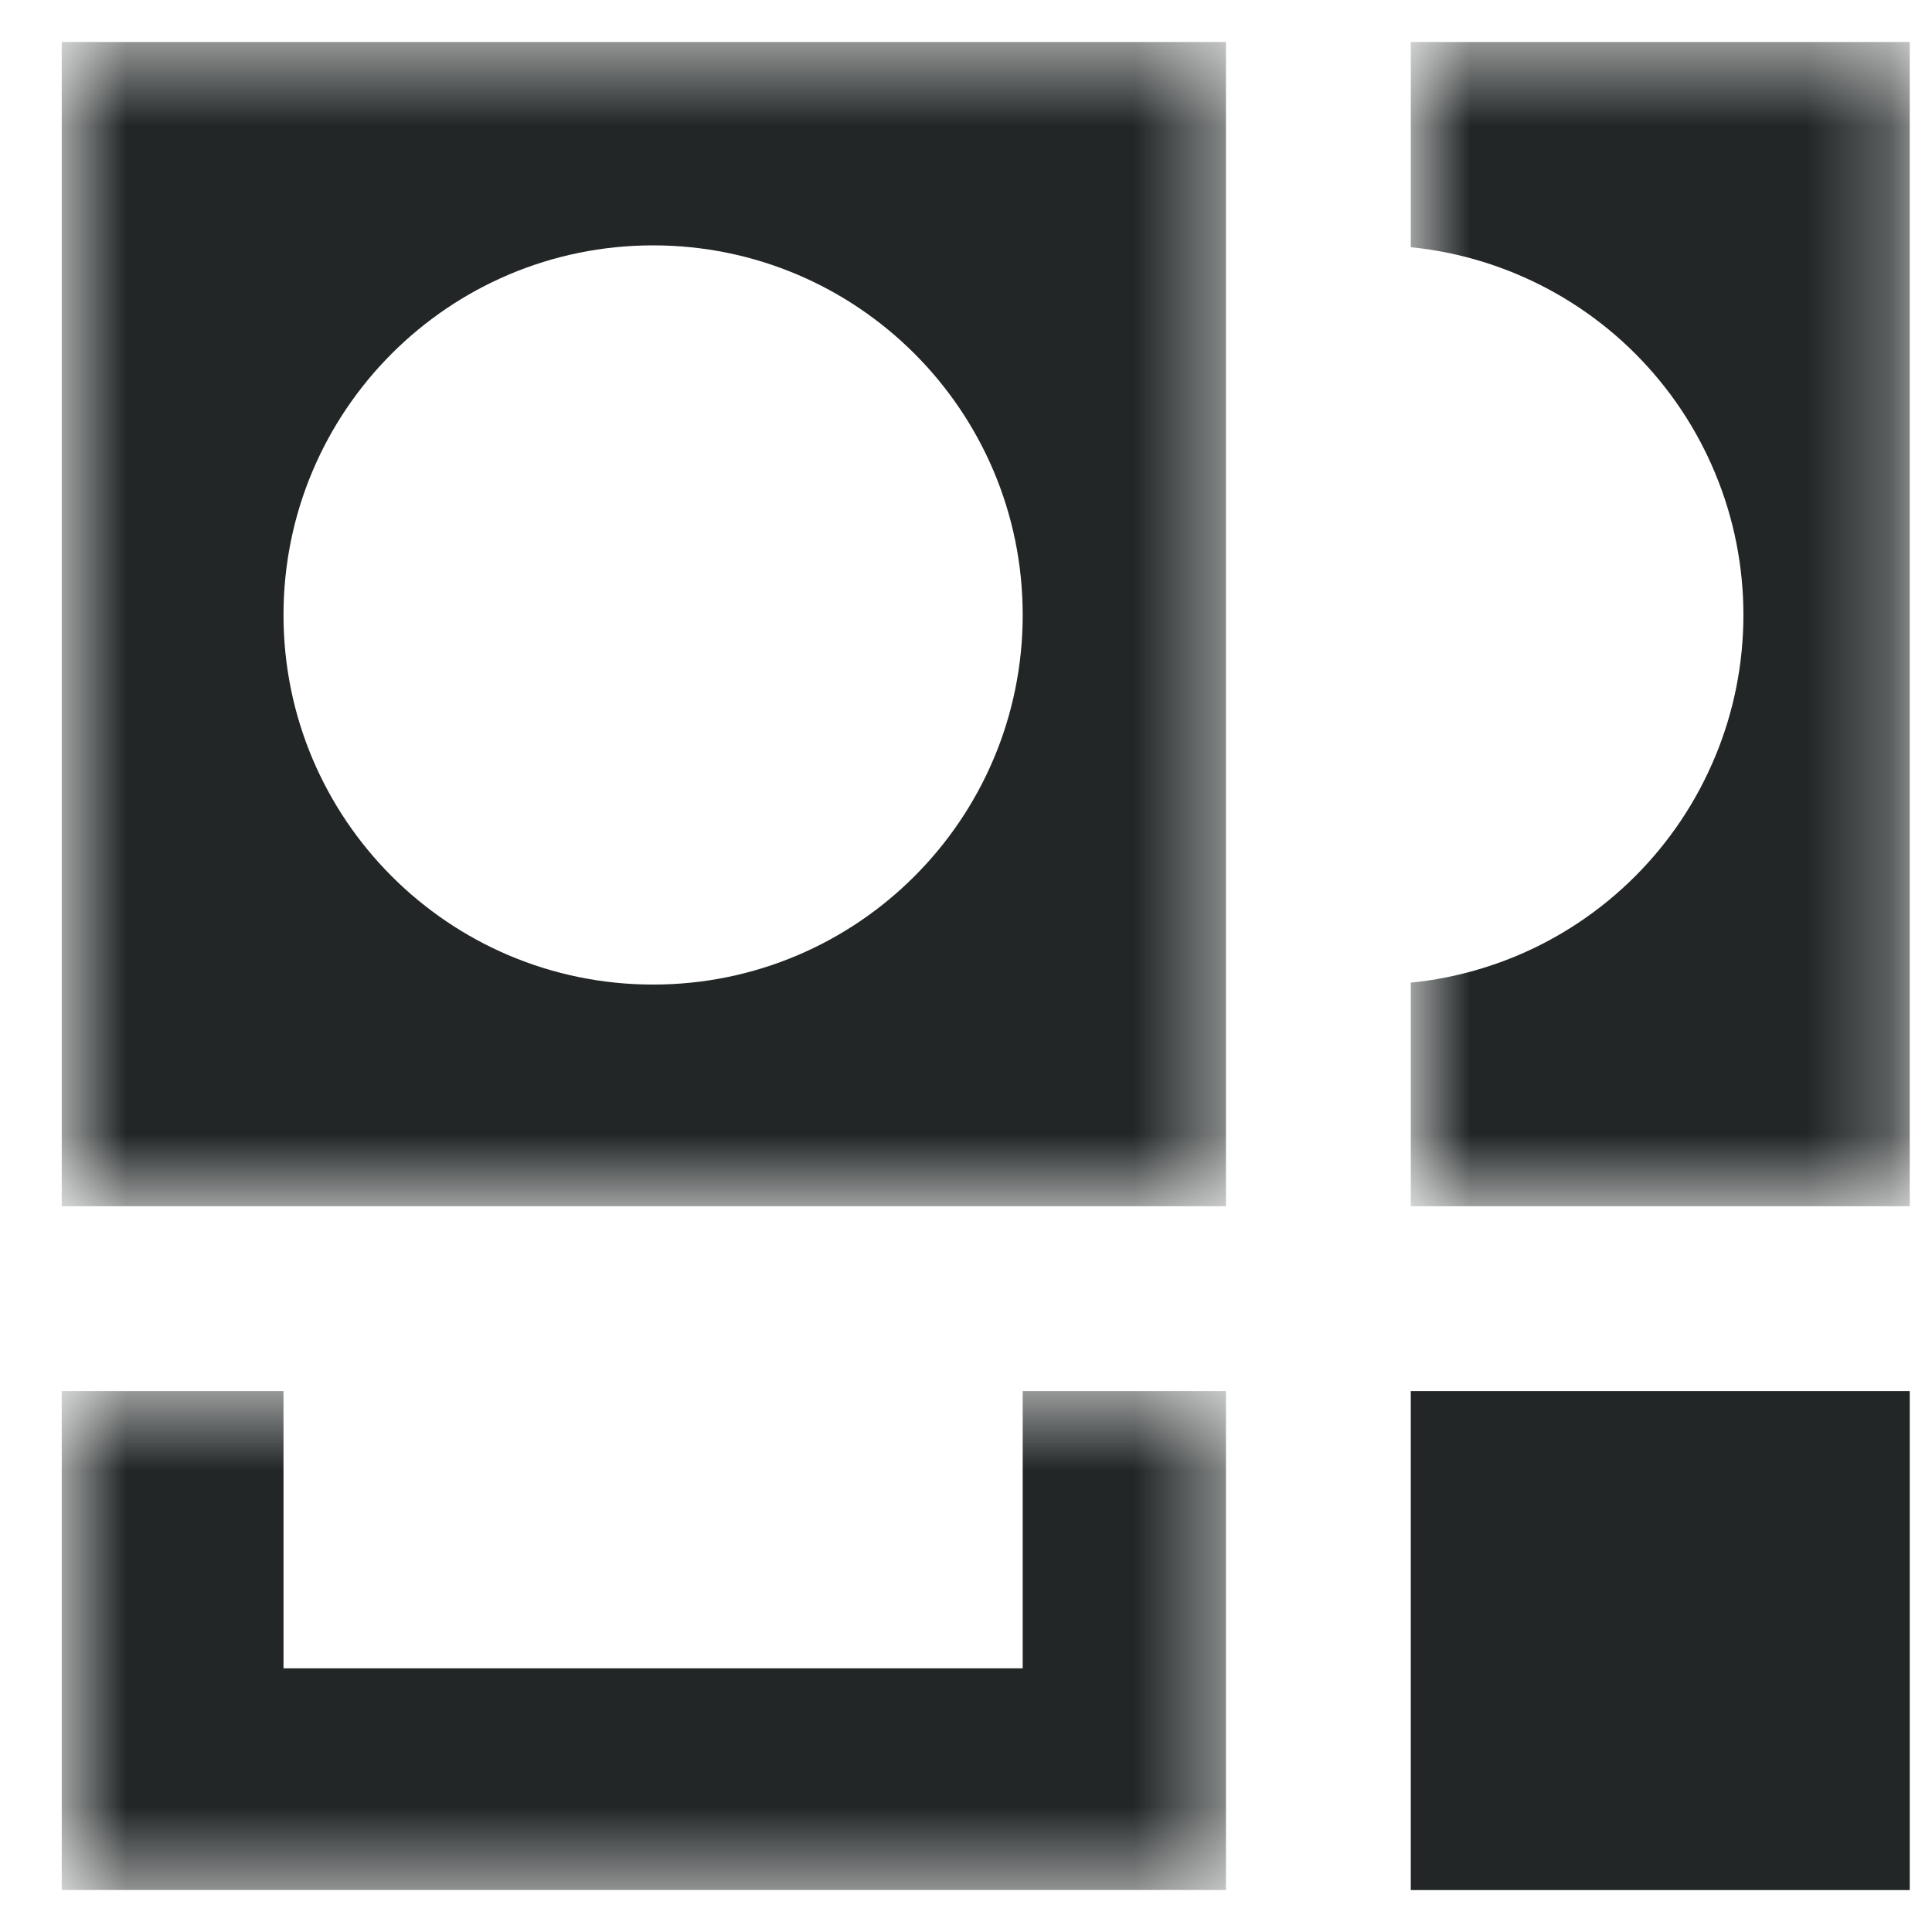 <svg xmlns="http://www.w3.org/2000/svg" fill="none" viewBox="0 0 23 23" height="23" width="23">
<mask height="15" width="15" y="0" x="0" maskUnits="userSpaceOnUse" style="mask-type:alpha" id="mask0_2920_30088">
<rect fill="#FF6959" height="13.86" width="13.86" y="0.5" x="0.735"></rect>
</mask>
<g mask="url(#mask0_2920_30088)">
<path fill="#222626" d="M14.595 0.5H0.735V14.36H14.595V0.5ZM7.775 11.721C10.205 11.721 12.175 9.751 12.175 7.321C12.175 4.891 10.205 2.921 7.775 2.921C5.345 2.921 3.375 4.891 3.375 7.321C3.375 9.751 5.345 11.721 7.775 11.721Z" clip-rule="evenodd" fill-rule="evenodd"></path>
</g>
<mask height="15" width="7" y="0" x="16" maskUnits="userSpaceOnUse" style="mask-type:alpha" id="mask1_2920_30088">
<rect fill="#FF6959" height="13.86" width="5.94" y="0.5" x="16.795"></rect>
</mask>
<g mask="url(#mask1_2920_30088)">
<path fill="#222626" d="M22.735 0.5H16.795V2.943C17.222 2.986 17.641 3.091 18.039 3.256C18.573 3.477 19.058 3.801 19.466 4.209C19.875 4.618 20.199 5.103 20.42 5.637C20.642 6.171 20.755 6.743 20.755 7.321C20.755 7.898 20.642 8.471 20.42 9.004C20.199 9.538 19.875 10.023 19.466 10.432C19.058 10.84 18.573 11.165 18.039 11.386C17.641 11.55 17.222 11.656 16.795 11.698V14.36H22.735V0.5Z" clip-rule="evenodd" fill-rule="evenodd"></path>
</g>
<mask height="7" width="15" y="16" x="0" maskUnits="userSpaceOnUse" style="mask-type:alpha" id="mask2_2920_30088">
<rect fill="#FF6959" height="5.94" width="13.86" y="16.561" x="0.735"></rect>
</mask>
<g mask="url(#mask2_2920_30088)">
<path fill="#222626" d="M3.375 16.561H0.735V22.5H14.595V16.561H12.175V19.861H3.375V16.561Z" clip-rule="evenodd" fill-rule="evenodd"></path>
</g>
<rect fill="#222626" height="5.94" width="5.94" y="16.561" x="16.795"></rect>
</svg>
